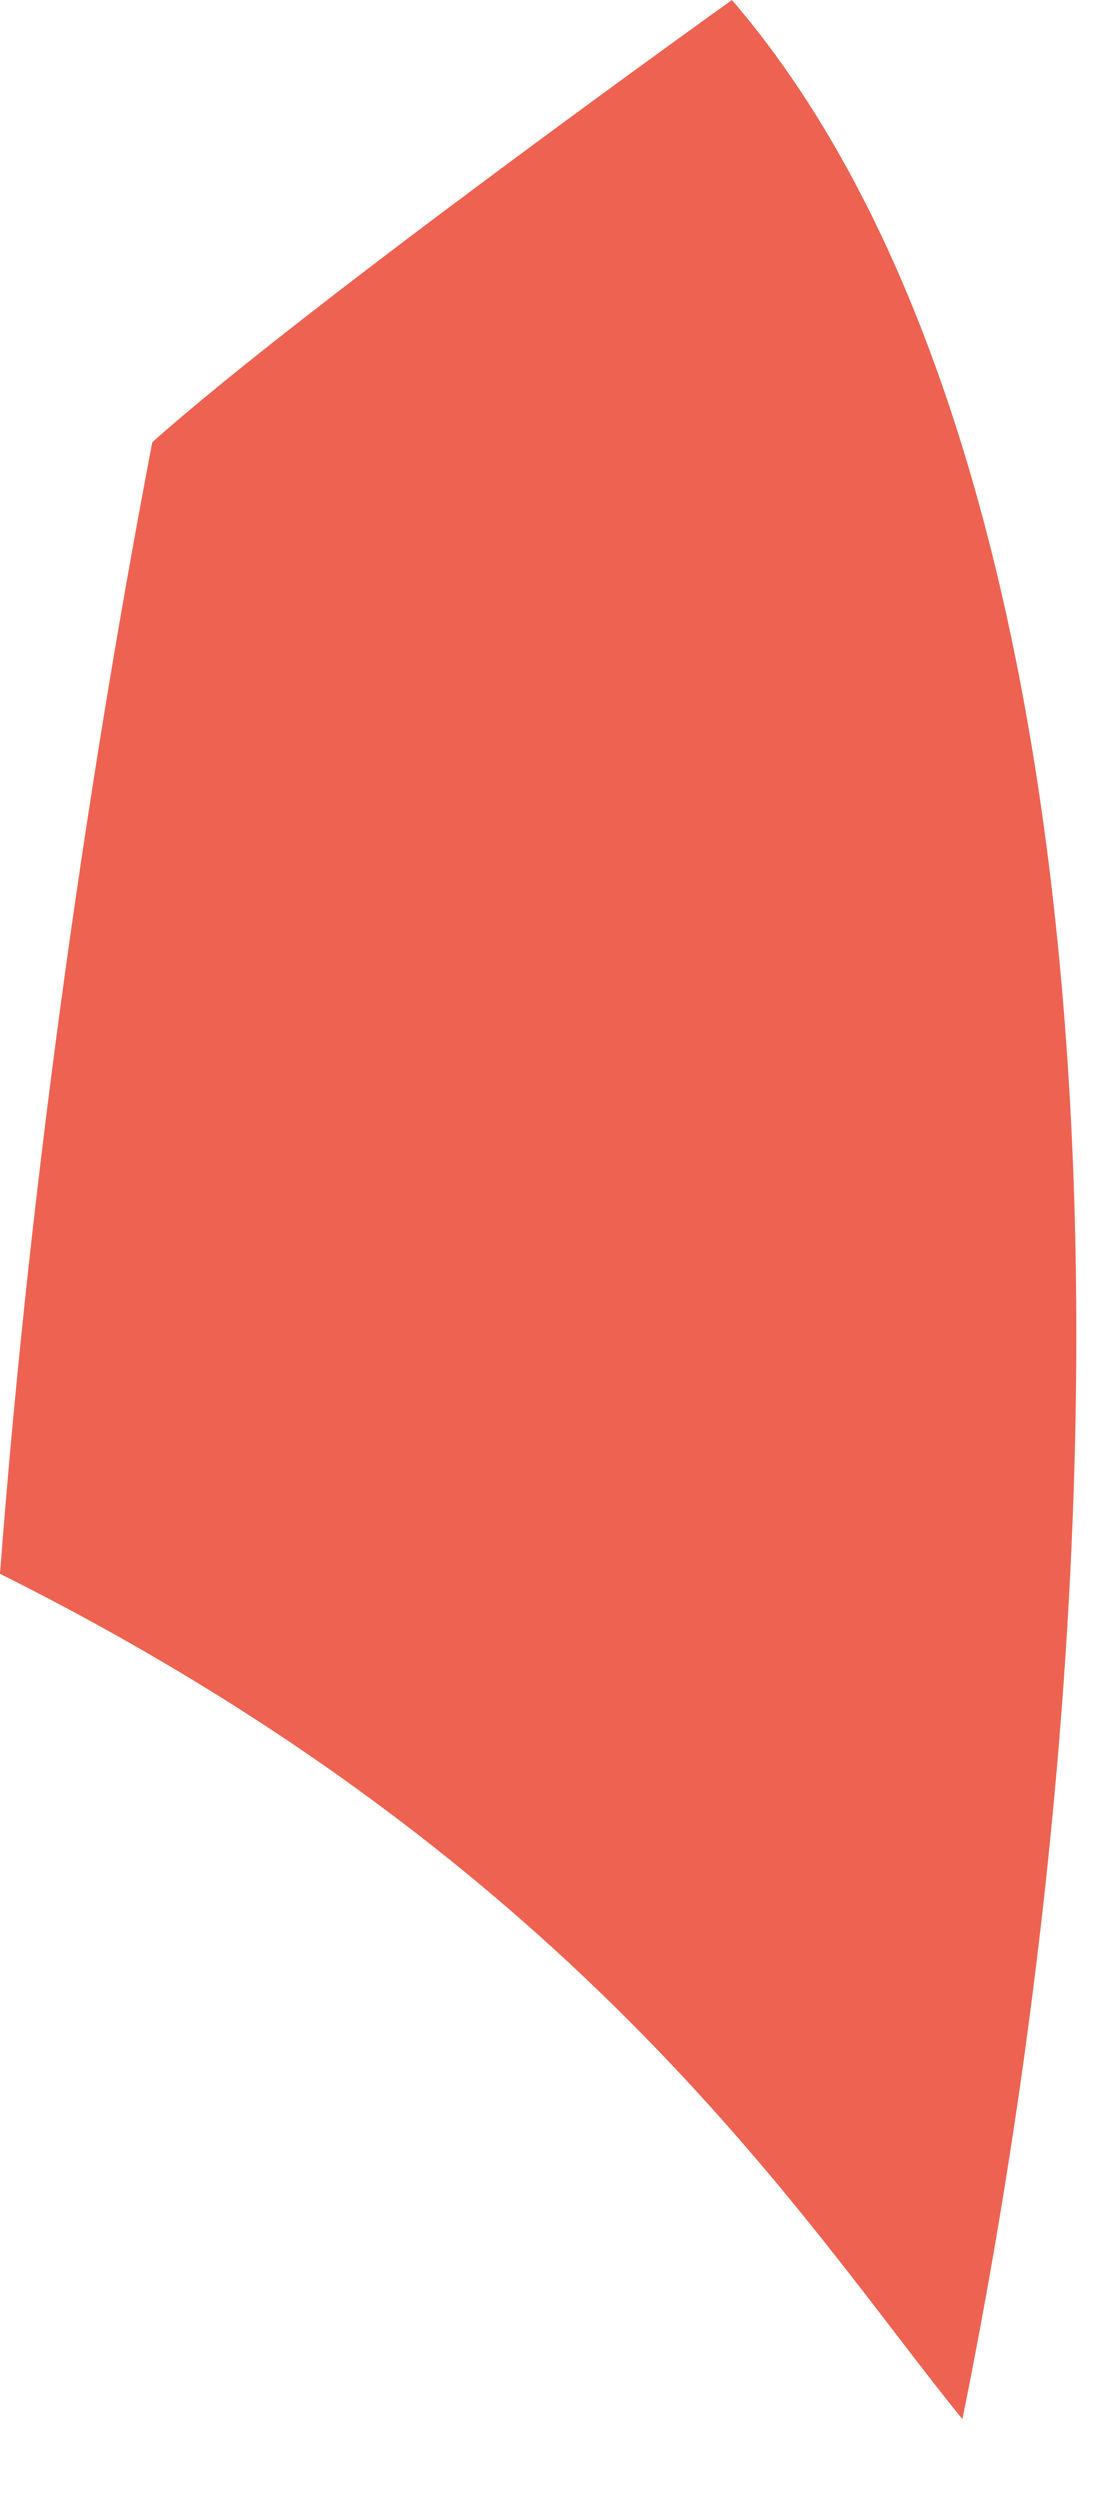 <?xml version="1.0" encoding="utf-8"?>
<svg xmlns="http://www.w3.org/2000/svg" fill="none" height="100%" overflow="visible" preserveAspectRatio="none" style="display: block;" viewBox="0 0 12 27" width="100%">
<path d="M7.906 0C12.08 4.856 12.482 15.812 10.395 26.127C8.729 24.08 6.341 20.167 0 16.997C0.341 12.502 1.003 8.127 1.645 4.776C3.331 3.271 7.906 0 7.906 0Z" fill="#EE6251" id="cdncdndjn"/>
</svg>